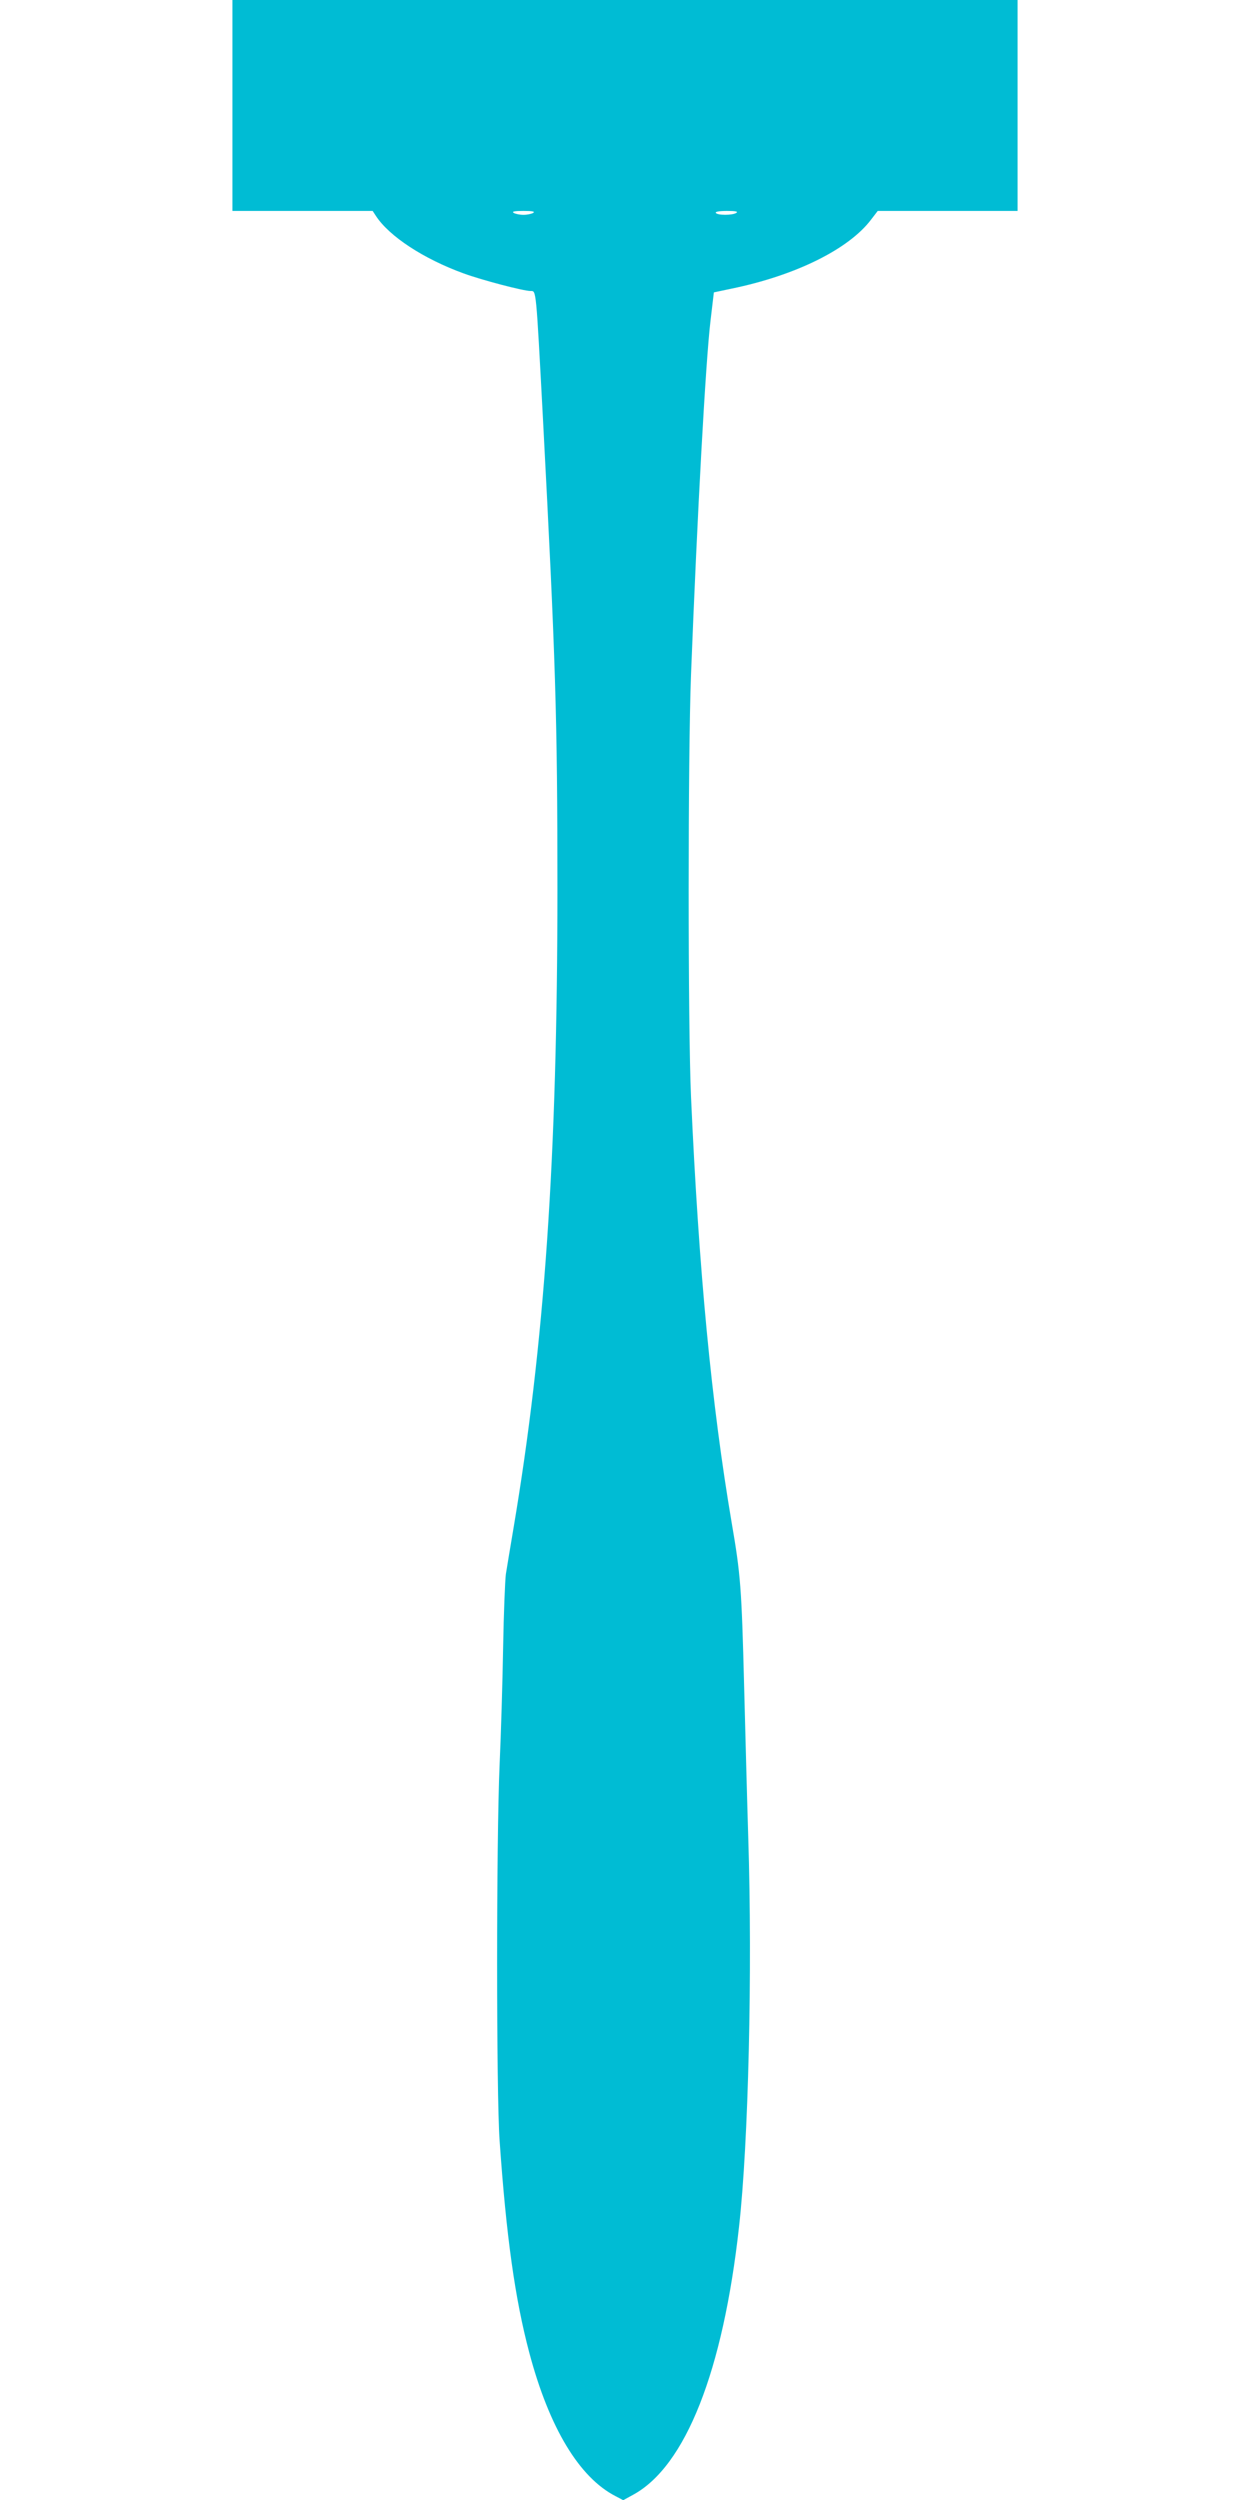 <?xml version="1.0" standalone="no"?>
<!DOCTYPE svg PUBLIC "-//W3C//DTD SVG 20010904//EN"
 "http://www.w3.org/TR/2001/REC-SVG-20010904/DTD/svg10.dtd">
<svg version="1.0" xmlns="http://www.w3.org/2000/svg"
 width="640pt" height="1280pt" viewBox="0 0 640 1280"
 preserveAspectRatio="xMidYMid meet">
<g transform="translate(0,1280) scale(0.1,-0.1)"
fill="#00bcd4" stroke="none">
<path d="M1190 12260 l0 -540 359 0 359 0 17 -26 c68 -104 243 -219 449 -294
93 -34 306 -90 343 -90 29 0 27 20 63 -655 65 -1240 74 -1522 74 -2410 0
-1372 -66 -2327 -225 -3270 -17 -99 -34 -205 -39 -235 -4 -30 -11 -199 -14
-375 -3 -176 -11 -446 -18 -600 -17 -387 -17 -1685 0 -1925 34 -490 79 -811
152 -1086 102 -384 256 -640 443 -735 l38 -20 51 28 c268 146 460 632 542
1373 48 428 69 1307 47 1995 -6 193 -15 539 -21 770 -13 509 -18 572 -64 840
-103 607 -168 1285 -208 2180 -16 358 -16 1747 0 2160 32 822 75 1607 100
1814 l17 144 90 19 c330 68 602 203 716 355 l33 43 358 0 358 0 0 540 0 540
-2010 0 -2010 0 0 -540z m1540 -550 c-8 -5 -31 -10 -50 -10 -19 0 -42 5 -50
10 -11 7 4 10 50 10 46 0 61 -3 50 -10z m1040 0 c-20 -13 -97 -13 -105 0 -4 6
17 10 57 10 44 0 59 -3 48 -10z"/>
</g>
</svg>
